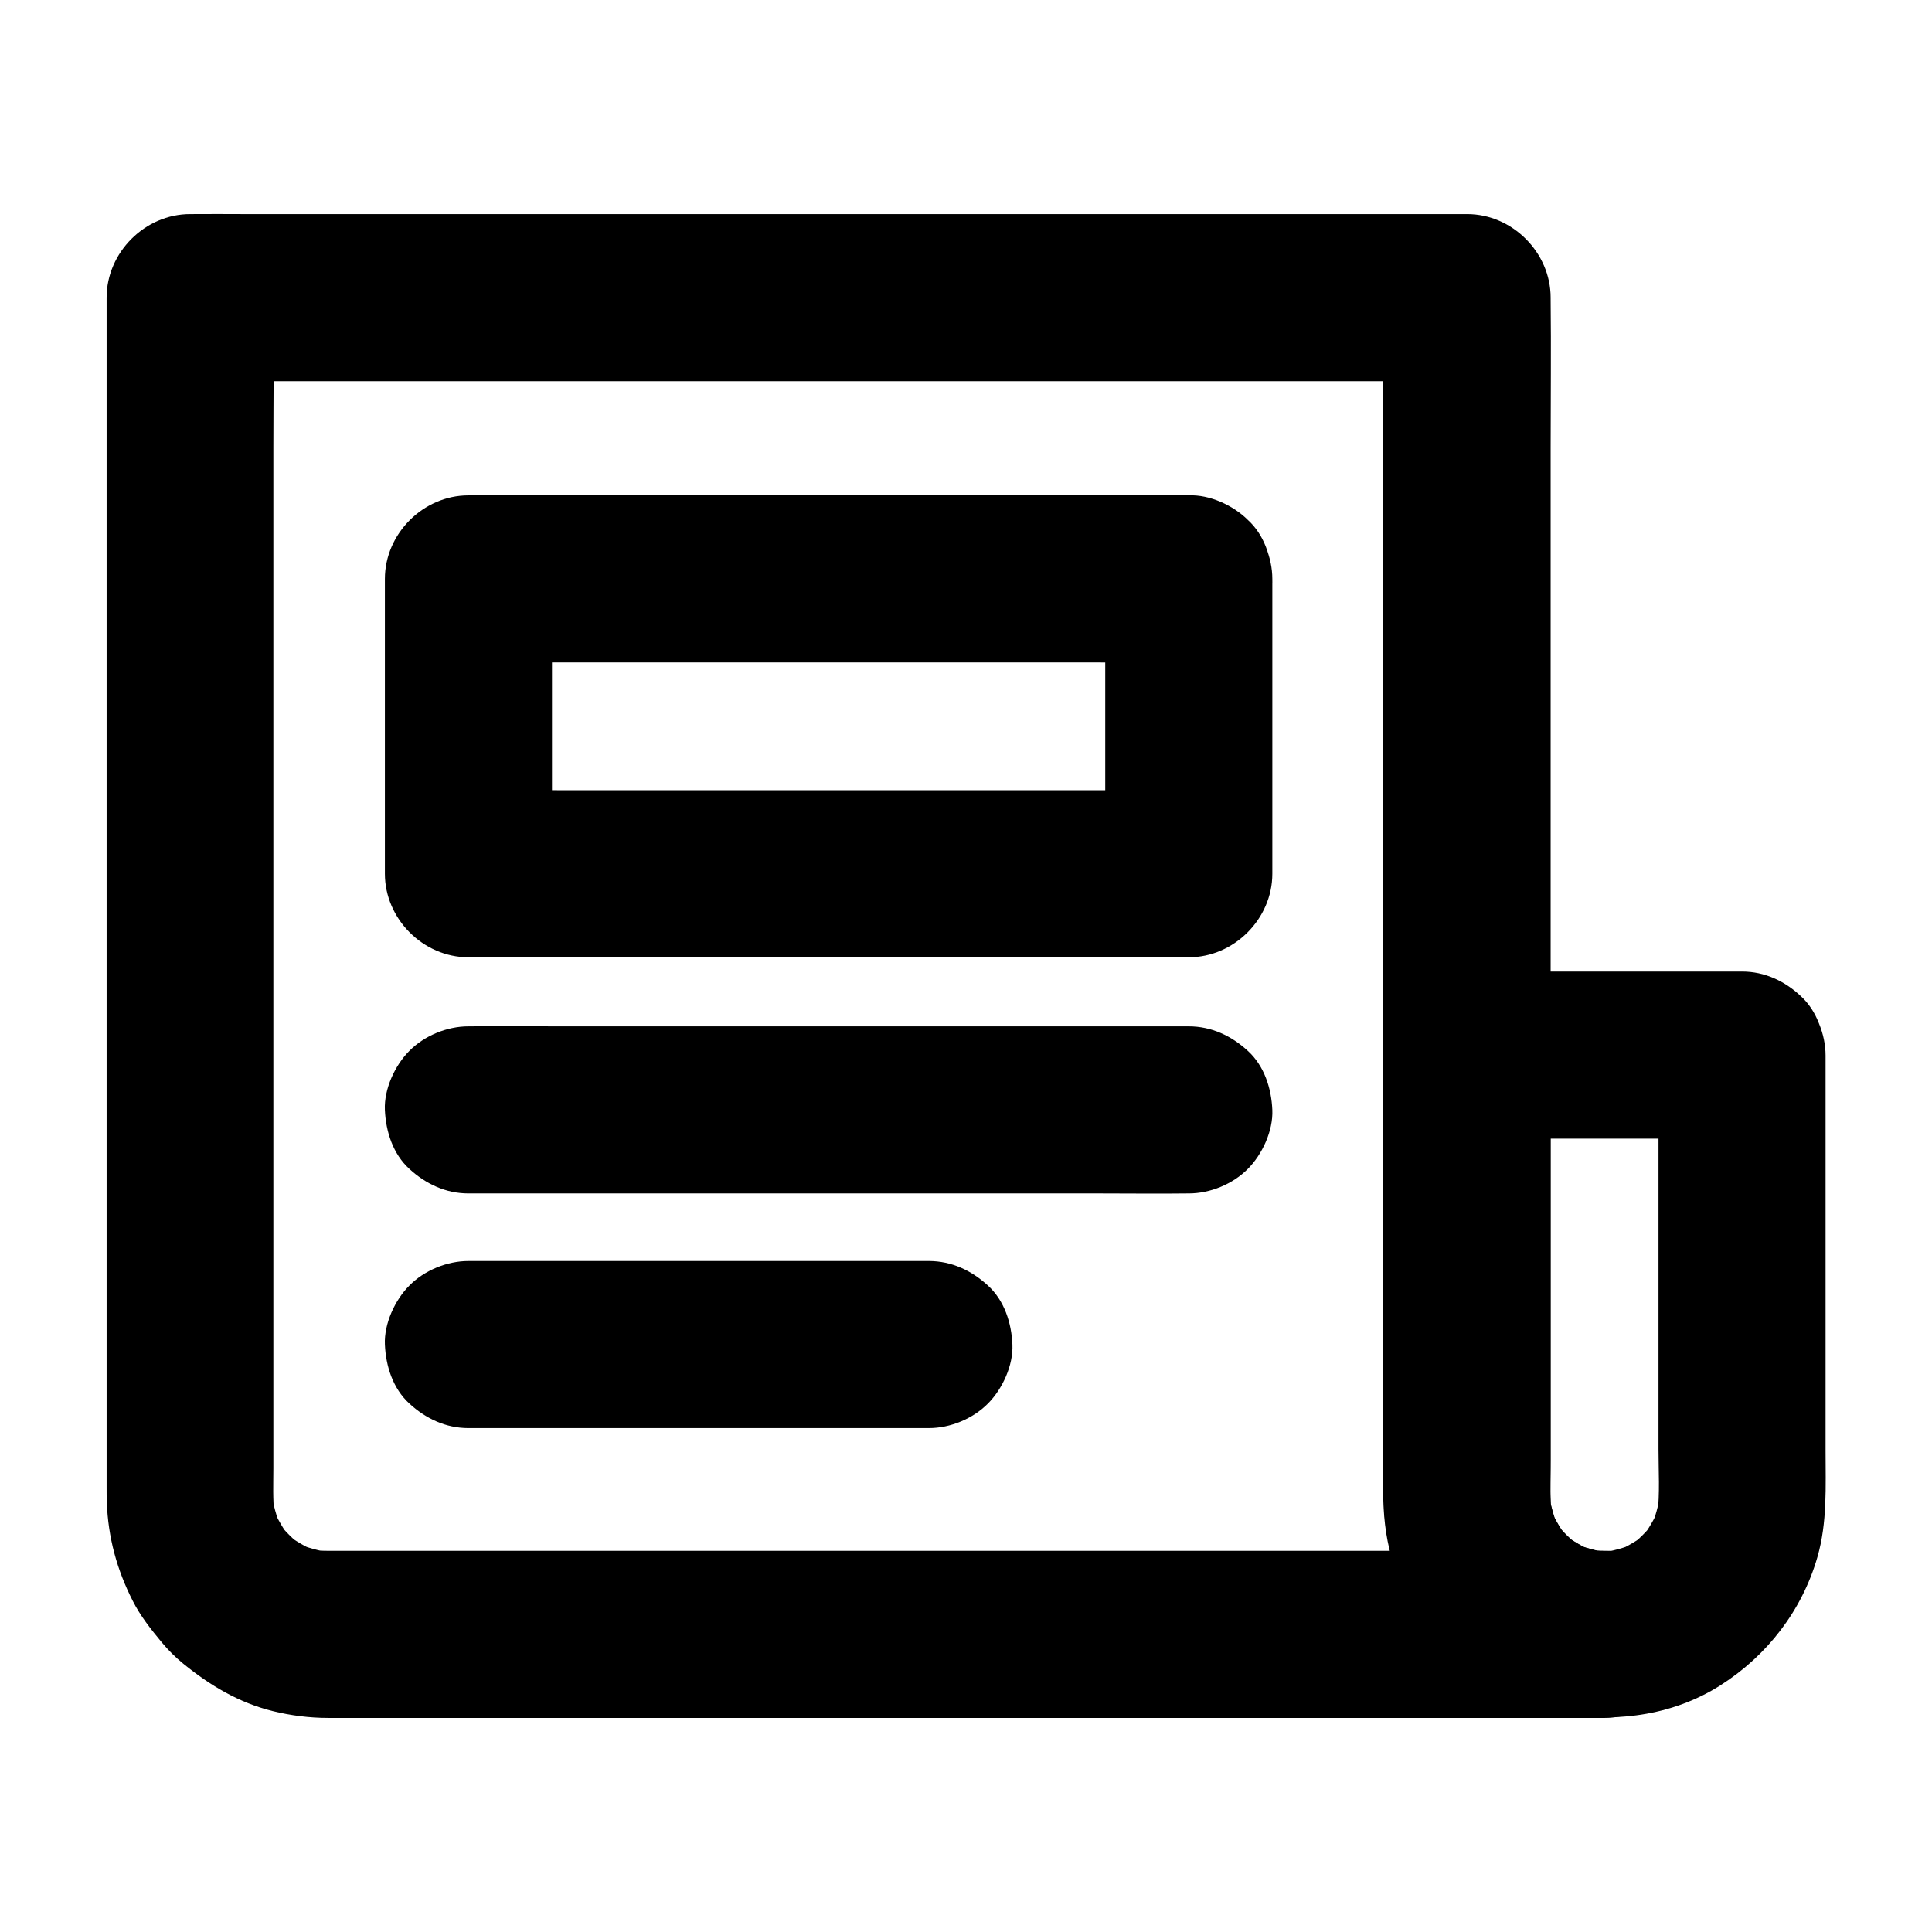 <?xml version="1.0" encoding="UTF-8"?>
<!-- Uploaded to: SVG Repo, www.svgrepo.com, Generator: SVG Repo Mixer Tools -->
<svg fill="#000000" width="800px" height="800px" version="1.1" viewBox="144 144 512 512" xmlns="http://www.w3.org/2000/svg">
 <g>
  <path d="m583.52 423.61v40.836 63.566c0 5.758 0.395 11.711-0.297 17.465 0.246-1.969 0.543-3.938 0.789-5.902-0.441 3.297-1.328 6.496-2.609 9.543 0.738-1.77 1.477-3.543 2.215-5.266-1.23 2.805-2.754 5.363-4.574 7.824 1.133-1.477 2.312-3 3.445-4.477-1.969 2.559-4.231 4.82-6.789 6.789 1.477-1.133 3-2.312 4.477-3.445-2.41 1.82-5.019 3.344-7.824 4.574 1.77-0.738 3.543-1.477 5.266-2.215-3.102 1.277-6.25 2.164-9.543 2.609 1.969-0.246 3.938-0.543 5.902-0.789-3.199 0.395-6.348 0.395-9.543 0 1.969 0.246 3.938 0.543 5.902 0.789-3.297-0.441-6.496-1.328-9.543-2.609 1.77 0.738 3.543 1.477 5.266 2.215-2.805-1.23-5.363-2.754-7.824-4.574 1.477 1.133 3 2.312 4.477 3.445-2.559-1.969-4.82-4.231-6.789-6.789 1.133 1.477 2.312 3 3.445 4.477-1.82-2.41-3.344-5.019-4.574-7.824 0.738 1.77 1.477 3.543 2.215 5.266-1.277-3.102-2.164-6.25-2.609-9.543 0.246 1.969 0.543 3.938 0.789 5.902-0.59-4.82-0.297-9.84-0.297-14.711v-27.652-64.5-15.008c-7.379 7.379-14.762 14.762-22.141 22.141h63.762 9.055c5.656 0 11.66-2.461 15.645-6.496 3.836-3.836 6.742-10.137 6.496-15.645-0.246-5.707-2.117-11.66-6.496-15.645-4.234-3.981-9.551-6.492-15.551-6.492h-63.762-9.055c-11.957 0-22.141 10.137-22.141 22.141v57.316c0 19.875-0.148 39.805 0 59.73 0.098 12.988 4.328 25.34 12.25 35.621 8.215 10.676 20.223 19.09 33.652 21.598 14.809 2.805 30.355 0.984 43.297-7.231 12.398-7.871 21.648-19.828 25.73-33.996 2.656-9.199 2.164-18.793 2.164-28.242v-37.098-66.32-1.277c0-5.656-2.461-11.66-6.496-15.645-3.836-3.836-10.137-6.742-15.645-6.496-5.707 0.246-11.66 2.117-15.645 6.496-3.984 4.227-6.492 9.543-6.492 15.543z"/>
  <path d="m569.25 554.98h-9.199-24.945-36.652-44.918-49.102-49.445-45.953-38.523-27.207-12.25c-1.723 0-3.394-0.098-5.066-0.297 1.969 0.246 3.938 0.543 5.902 0.789-3.297-0.441-6.496-1.328-9.543-2.609 1.77 0.738 3.543 1.477 5.266 2.215-2.805-1.23-5.363-2.754-7.824-4.574 1.477 1.133 3 2.312 4.477 3.445-2.559-1.969-4.82-4.231-6.789-6.789 1.133 1.477 2.312 3 3.445 4.477-1.82-2.41-3.344-5.019-4.574-7.824 0.738 1.77 1.477 3.543 2.215 5.266-1.277-3.102-2.164-6.25-2.609-9.543 0.246 1.969 0.543 3.938 0.789 5.902-0.492-4.082-0.297-8.215-0.297-12.301v-22.484-75.473-92.645-80c0-13.039 0.195-26.074 0-39.113v-0.543c-7.379 7.379-14.762 14.762-22.141 22.141h9.004 24.648 36.309 44.527 48.562 49.25 45.707 38.82 27.797c4.43 0 8.809 0.051 13.234 0h0.543l-22.141-22.141v10.086 27.355 39.703 47.527 50.922 49.152 42.953 32.273 16.582c0 5.758 0.59 11.609 2.164 17.172 2.508 8.809 6.988 16.188 12.793 23.125 2.363 2.805 5.117 5.019 8.02 7.281 2.902 2.262 5.805 4.328 9.152 5.902 8.512 3.984 16.926 6.25 26.371 6.348 5.656 0.051 11.66-2.508 15.645-6.496 3.836-3.836 6.742-10.137 6.496-15.645-0.355-12.105-9.559-22.043-21.957-22.141-1.625 0-3.199-0.098-4.773-0.297 1.969 0.246 3.938 0.543 5.902 0.789-3.297-0.441-6.496-1.328-9.543-2.609 1.77 0.738 3.543 1.477 5.266 2.215-2.805-1.23-5.363-2.754-7.824-4.574 1.477 1.133 3 2.312 4.477 3.445-2.559-1.969-4.82-4.231-6.789-6.789 1.133 1.477 2.312 3 3.445 4.477-1.82-2.41-3.344-5.019-4.574-7.824 0.738 1.77 1.477 3.543 2.215 5.266-1.277-3.102-2.164-6.25-2.609-9.543 0.246 1.969 0.543 3.938 0.789 5.902-0.492-4.082-0.297-8.215-0.297-12.301v-22.484-75.473-92.645-80c0-13.039 0.148-26.074 0-39.113v-0.543c0-11.957-10.137-22.141-22.141-22.141h-9.004-24.648-36.309-44.527-48.562-49.25-45.707-38.82-27.797c-4.43 0-8.809-0.051-13.234 0h-0.543c-11.957 0-22.141 10.137-22.141 22.141v9.84 26.668 38.77 46.789 49.891 48.953 43.051 33.113 18.402c0 1.23 0 2.508 0.051 3.738 0.344 9.348 2.656 17.859 6.887 26.176 2.016 3.984 4.82 7.527 7.676 10.973 1.723 2.066 3.59 3.938 5.707 5.656 7.086 5.758 14.711 10.332 23.664 12.547 4.773 1.18 9.789 1.82 14.711 1.82h3.445 19.484 33.211 42.605 48.512 50.035 48.02 41.625 31.539 17.613 2.262c5.656 0 11.66-2.461 15.645-6.496 3.836-3.836 6.742-10.137 6.496-15.645-0.246-5.707-2.117-11.66-6.496-15.645-4.375-3.992-9.688-6.5-15.691-6.5z"/>
  <path d="m390.16 478.18h-41.18-65.684-15.152c-5.656 0-11.66 2.461-15.645 6.496-3.836 3.836-6.742 10.137-6.496 15.645 0.246 5.707 2.117 11.66 6.496 15.645 4.328 3.984 9.645 6.496 15.645 6.496h41.18 65.684 15.152c5.656 0 11.66-2.461 15.645-6.496 3.836-3.836 6.742-10.137 6.496-15.645-0.246-5.707-2.117-11.66-6.496-15.645-4.332-3.984-9.645-6.496-15.645-6.496z"/>
  <path d="m436.9 297.42v68.289 9.84c7.379-7.379 14.762-14.762 22.141-22.141h-18.941-45.512-55.352-47.625c-7.723 0-15.449-0.148-23.125 0h-0.344l22.141 22.141v-68.289-9.84l-22.141 22.141h18.941 45.512 55.352 47.625c7.723 0 15.449 0.098 23.125 0h0.344c5.656 0 11.66-2.461 15.645-6.496 3.836-3.836 6.742-10.137 6.496-15.645-0.246-5.707-2.117-11.66-6.496-15.645-4.328-3.984-9.645-6.496-15.645-6.496h-18.941-45.512-55.352-47.625c-7.723 0-15.449-0.098-23.125 0h-0.344c-11.957 0-22.141 10.137-22.141 22.141v68.289 9.84c0 11.957 10.137 22.141 22.141 22.141h18.941 45.512 55.352 47.625c7.723 0 15.449 0.098 23.125 0h0.344c11.957 0 22.141-10.137 22.141-22.141v-68.289-9.84c0-5.656-2.461-11.66-6.496-15.645-3.836-3.836-10.137-6.742-15.645-6.496-5.707 0.246-11.66 2.117-15.645 6.496-3.988 4.328-6.496 9.641-6.496 15.645z"/>
  <path d="m268.14 460.27h18.941 45.512 55.352 47.625c7.723 0 15.449 0.098 23.125 0h0.344c5.656 0 11.66-2.461 15.645-6.496 3.836-3.836 6.742-10.137 6.496-15.645-0.246-5.707-2.117-11.66-6.496-15.645-4.328-3.984-9.645-6.496-15.645-6.496h-18.941-45.512-55.352-47.625c-7.723 0-15.449-0.098-23.125 0h-0.344c-5.656 0-11.66 2.461-15.645 6.496-3.836 3.836-6.742 10.137-6.496 15.645 0.246 5.707 2.117 11.66 6.496 15.645 4.328 3.984 9.645 6.496 15.645 6.496z"/>
 </g>
</svg>